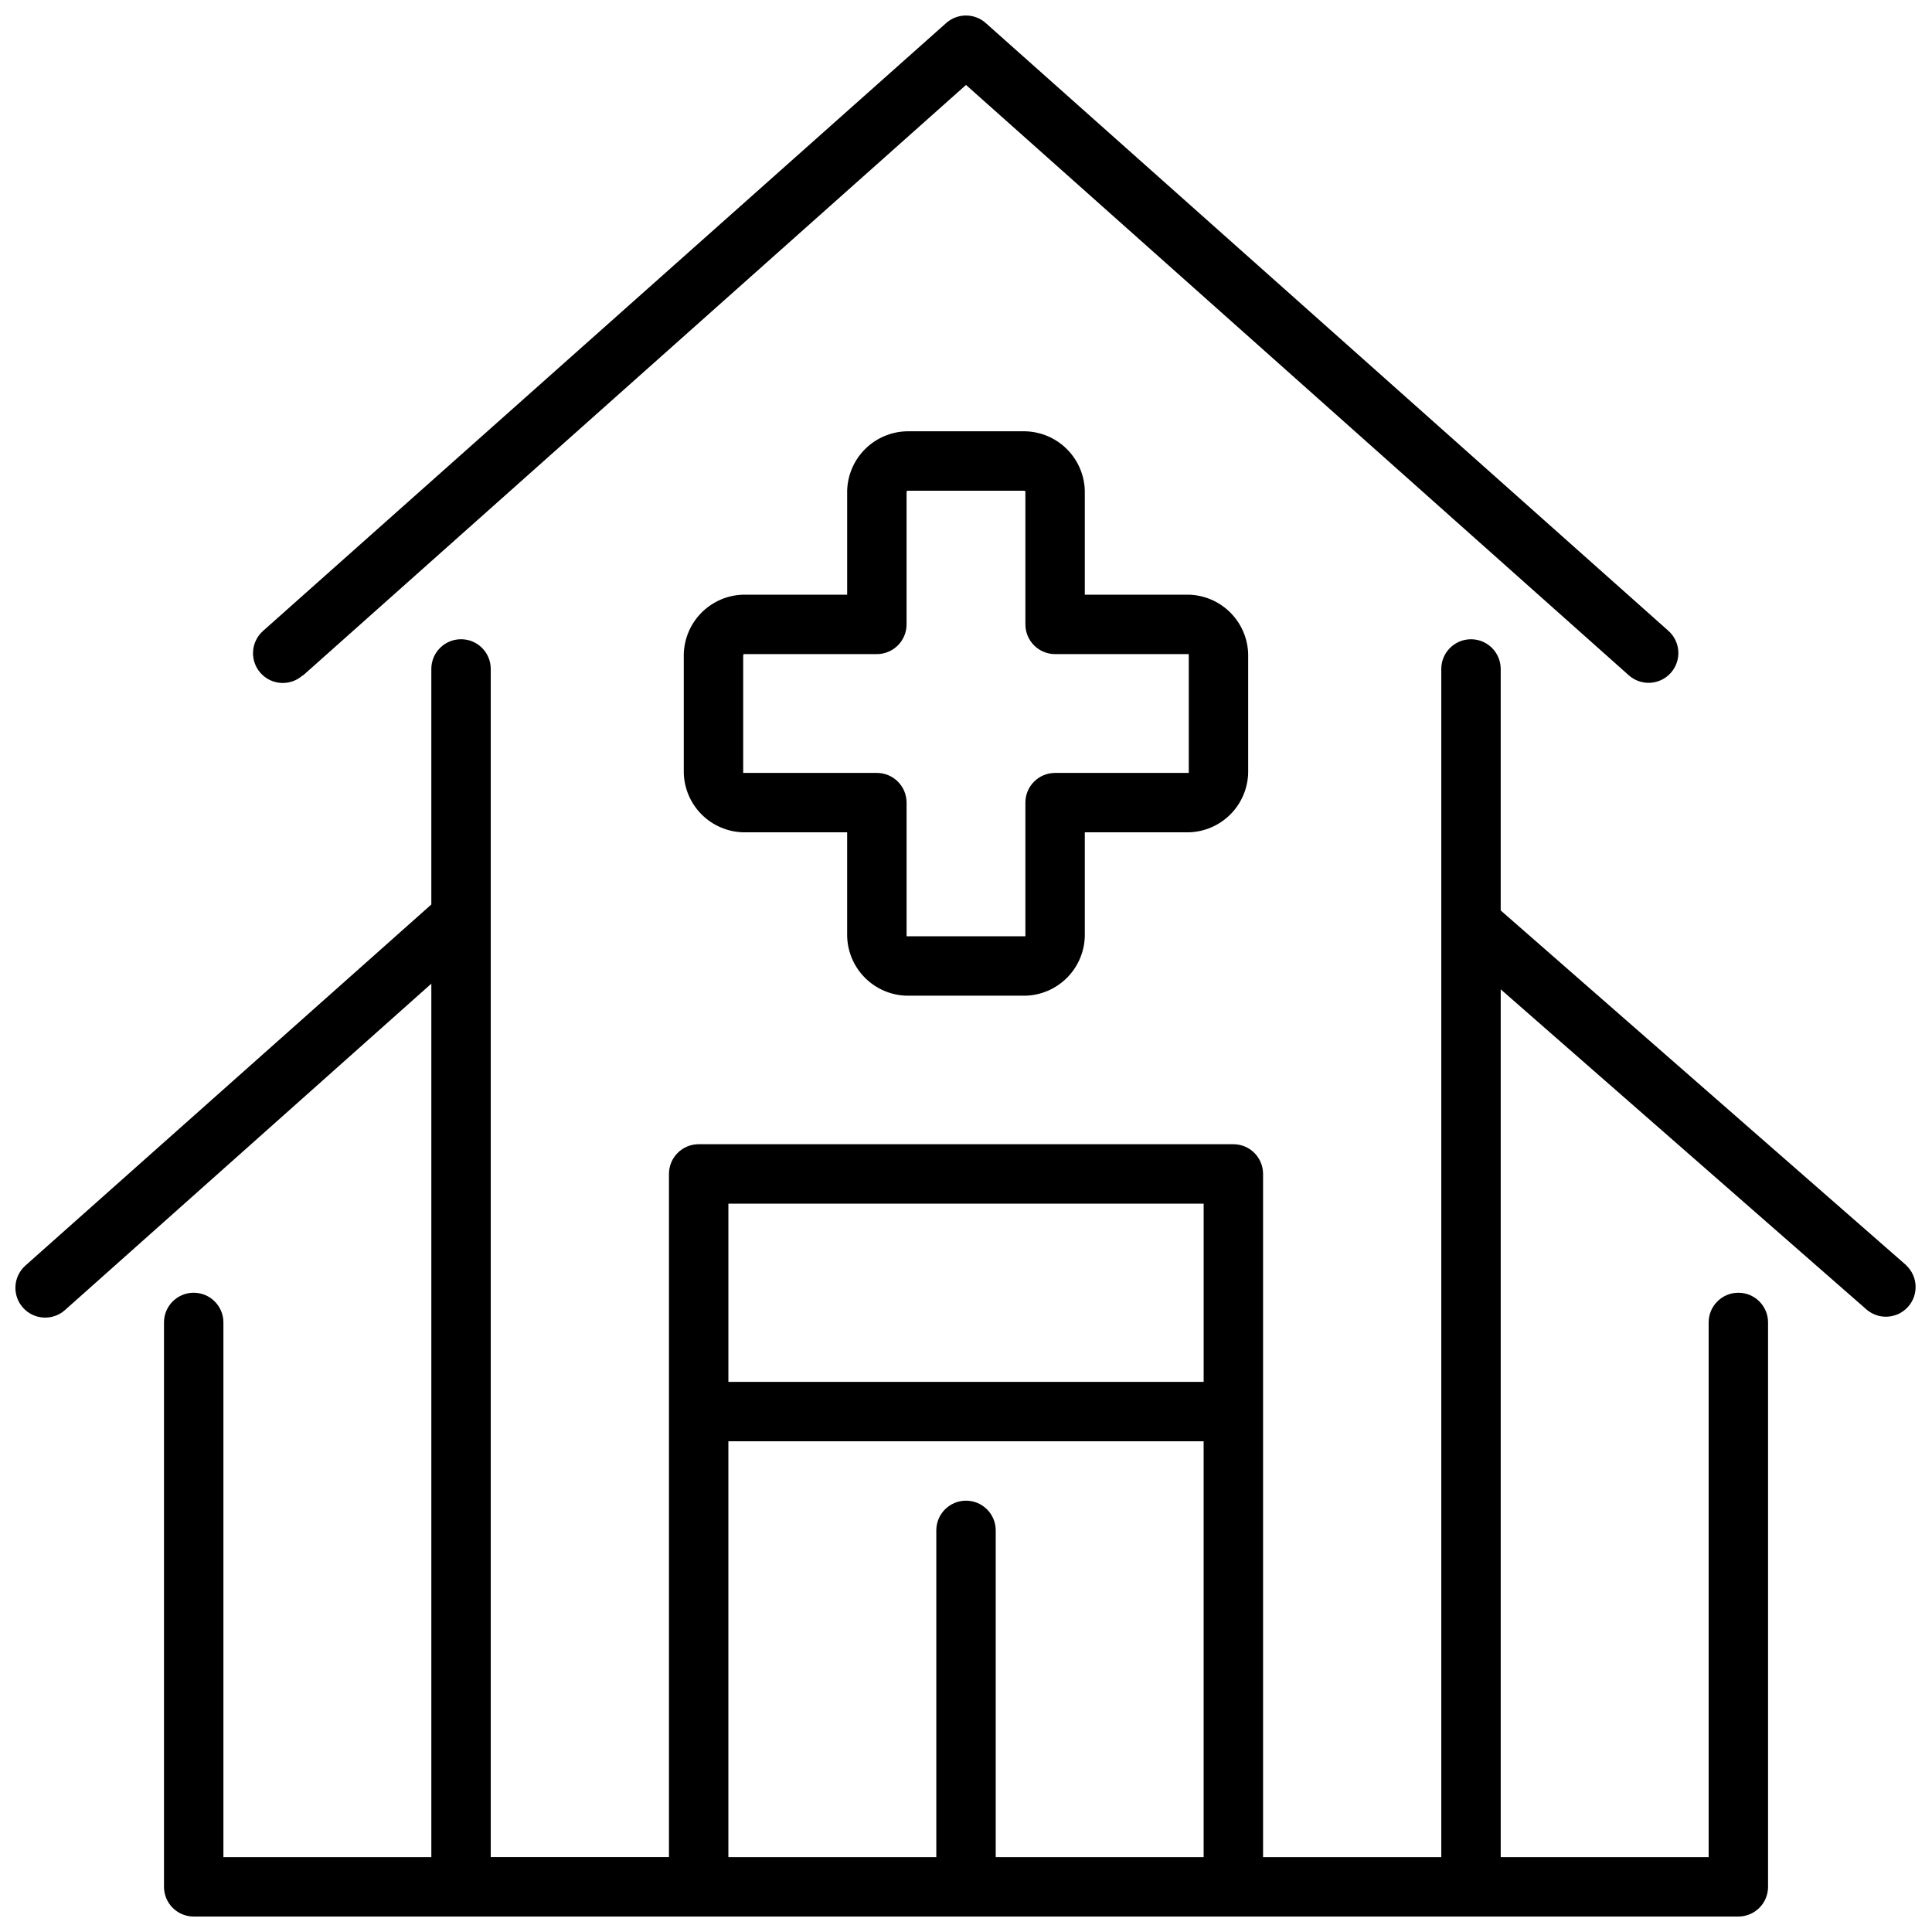 <?xml version="1.0" encoding="UTF-8"?>
<!-- Uploaded to: SVG Repo, www.svgrepo.com, Generator: SVG Repo Mixer Tools -->
<svg width="800px" height="800px" version="1.1" viewBox="144 144 512 512" xmlns="http://www.w3.org/2000/svg">
 <defs>
  <clipPath id="b">
   <path d="m211 148.09h378v176.91h-378z"/>
  </clipPath>
  <clipPath id="a">
   <path d="m148.09 313h503.81v338.9h-503.81z"/>
  </clipPath>
 </defs>
 <g clip-path="url(#b)">
  <path d="m224.34 322.97 175.66-156.46 175.66 156.46c3.258 2.891 8.246 2.59 11.137-0.672s2.594-8.246-0.668-11.137l-180.9-161.06c-2.984-2.656-7.488-2.656-10.473 0l-181.05 161.1c-1.566 1.387-2.516 3.34-2.641 5.43-0.125 2.09 0.582 4.141 1.973 5.707 2.891 3.262 7.879 3.562 11.137 0.672z"/>
 </g>
 <g clip-path="url(#a)">
  <path d="m649.23 479.35-107.53-94.07v-64c0-4.348-3.523-7.871-7.871-7.871-4.348 0-7.875 3.523-7.875 7.871v314.88h-47.23v-181.06c0-2.086-0.828-4.09-2.305-5.566-1.477-1.477-3.481-2.305-5.566-2.305h-141.7c-4.348 0-7.871 3.523-7.871 7.871v181.05l-47.23 0.004v-314.88c0-4.348-3.523-7.871-7.871-7.871-4.348 0-7.875 3.523-7.875 7.871v62.426l-107.57 95.684c-1.566 1.391-2.516 3.344-2.641 5.434-0.125 2.086 0.582 4.141 1.973 5.707 2.891 3.262 7.879 3.559 11.137 0.668l97.102-86.512v231.48h-55.102v-141.7c0-4.348-3.527-7.871-7.875-7.871-4.348 0-7.871 3.523-7.871 7.871v149.57c0 2.086 0.832 4.09 2.305 5.566 1.477 1.477 3.481 2.305 5.566 2.305h409.35c2.086 0 4.09-0.828 5.566-2.305 1.477-1.477 2.305-3.481 2.305-5.566v-149.57c0-4.348-3.523-7.871-7.871-7.871s-7.871 3.523-7.871 7.871v141.7l-55.105 0.004v-229.98l97.141 85.02v-0.004c3.281 2.644 8.062 2.234 10.848-0.93s2.582-7.957-0.457-10.879zm-186.25-16.371v47.23h-125.95v-47.23zm-55.105 173.18v-86.594c0-4.348-3.523-7.871-7.871-7.871s-7.875 3.523-7.875 7.871v86.594h-55.102v-110.21h125.95v110.21z"/>
 </g>
 <path d="m384.25 407.87h31.488c4.141-0.109 8.082-1.805 11.012-4.734 2.93-2.93 4.625-6.871 4.734-11.012v-27.551h27.551c4.141-0.109 8.082-1.805 11.012-4.731 2.93-2.93 4.621-6.871 4.731-11.012v-31.488c-0.109-4.141-1.801-8.082-4.731-11.012-2.93-2.93-6.871-4.625-11.012-4.734h-27.551v-27.551c-0.109-4.141-1.805-8.082-4.734-11.012-2.93-2.93-6.871-4.625-11.012-4.734h-31.488c-4.141 0.109-8.082 1.805-11.012 4.734-2.93 2.93-4.621 6.871-4.731 11.012v27.551h-27.555c-4.141 0.109-8.082 1.805-11.012 4.734-2.926 2.93-4.621 6.871-4.731 11.012v31.488c0.109 4.141 1.805 8.082 4.731 11.012 2.93 2.926 6.871 4.621 11.012 4.731h27.551v27.551h0.004c0.109 4.141 1.801 8.082 4.731 11.012 2.93 2.93 6.871 4.625 11.012 4.734zm-42.98-59.039h-0.316v-31.176s0.234-0.316 0-0.316h35.426v0.004c2.086 0 4.09-0.832 5.566-2.309 1.477-1.477 2.305-3.477 2.305-5.566v-35.109s0.234-0.316 0-0.316h31.172s0.316 0.234 0.316 0v35.426c0 2.09 0.828 4.09 2.305 5.566 1.477 1.477 3.481 2.309 5.566 2.309h35.188 0.238v31.172 0.316h-35.426c-4.348 0-7.871 3.523-7.871 7.871v35.109 0.312h-31.488v-35.422c0-2.09-0.828-4.09-2.305-5.566-1.477-1.477-3.481-2.305-5.566-2.305z"/>
</svg>